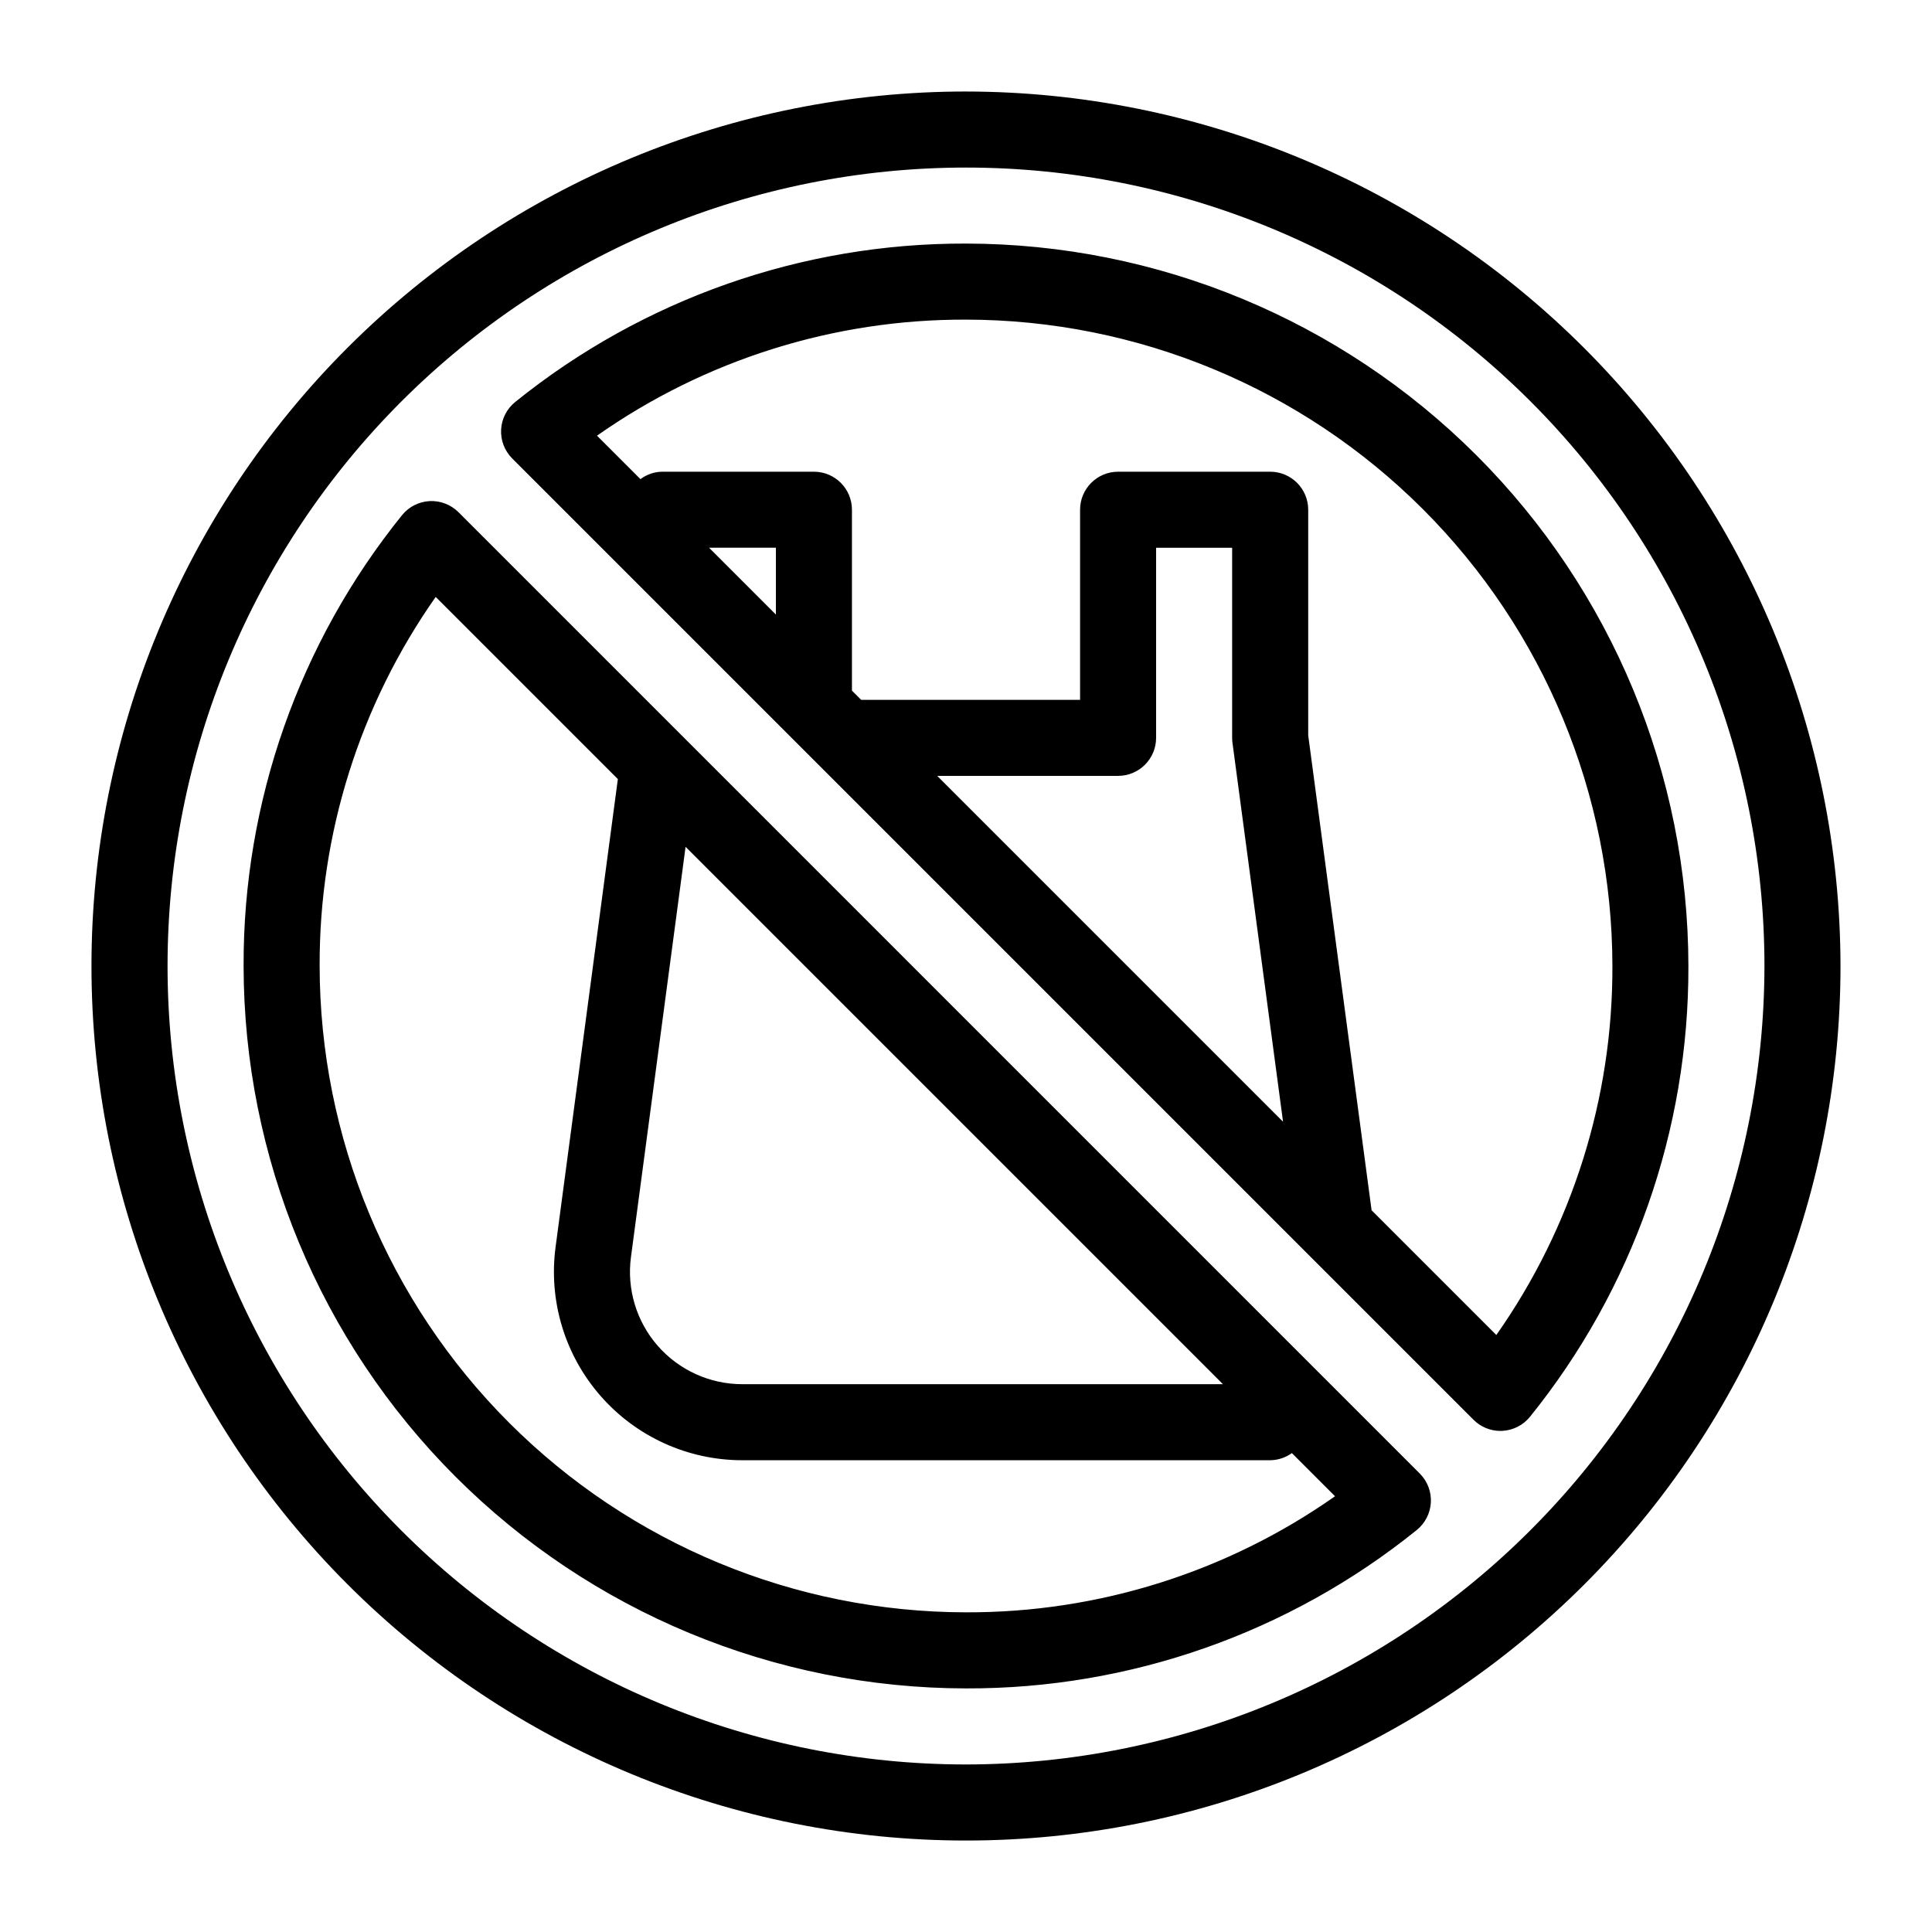 <?xml version="1.0" encoding="UTF-8"?>
<!-- Uploaded to: ICON Repo, www.svgrepo.com, Generator: ICON Repo Mixer Tools -->
<svg fill="#000000" width="800px" height="800px" version="1.1" viewBox="144 144 512 512" xmlns="http://www.w3.org/2000/svg">
 <path d="m400 168.25c-61.465 0-120.41 24.418-163.88 67.879s-67.879 102.41-67.879 163.88 24.418 120.41 67.879 163.87c43.461 43.465 102.41 67.879 163.88 67.879s120.41-24.414 163.87-67.879c43.465-43.461 67.879-102.41 67.879-163.87-0.07-61.445-24.508-120.35-67.953-163.8-43.449-43.449-102.36-67.887-163.8-67.957zm0 443.35c-56.121 0-109.94-22.293-149.62-61.977-39.684-39.68-61.977-93.504-61.977-149.62 0-56.121 22.293-109.94 61.977-149.62s93.504-61.977 149.62-61.977c56.117 0 109.94 22.293 149.62 61.977 39.684 39.684 61.977 93.504 61.977 149.62-0.062 56.098-22.375 109.88-62.047 149.55-39.668 39.672-93.453 61.984-149.55 62.047zm0-403.05c-43.445-0.133-85.609 14.68-119.43 41.953-2.238 1.789-3.609 4.449-3.769 7.309-0.156 2.863 0.91 5.656 2.938 7.684l254.76 254.76c1.891 1.891 4.453 2.953 7.125 2.953 0.188 0 0.367-0.008 0.555-0.02 2.863-0.16 5.519-1.523 7.312-3.762 27.273-33.816 42.086-75.984 41.953-119.43-0.059-50.758-20.246-99.422-56.137-135.31s-84.551-56.078-135.31-56.137zm70.621 132.32 13.398 100.4-91.656-91.656h47.941c5.562 0 10.074-4.512 10.074-10.074v-50.383h20.152v50.383c0 0.445 0.031 0.891 0.09 1.332zm-121-34.004-17.711-17.711h17.711zm190.92 190.92-33.055-33.055-16.797-125.86v-59.785c0-5.566-4.512-10.078-10.074-10.078h-40.305c-5.566 0-10.078 4.512-10.078 10.078v50.383l-58.016-0.004-2.441-2.441v-47.938c0-5.566-4.512-10.078-10.074-10.078h-40.305c-2.051 0.047-4.031 0.738-5.668 1.969l-11.516-11.516c28.629-20.125 62.797-30.871 97.793-30.758 45.414 0.051 88.953 18.113 121.07 50.227 32.113 32.113 50.176 75.652 50.227 121.07 0.117 34.992-10.633 69.16-30.758 97.789zm-275.04-218.05c-2.027-2.027-4.82-3.094-7.684-2.938-2.859 0.16-5.519 1.531-7.309 3.769-27.273 33.816-42.086 75.98-41.953 119.43 0.059 50.758 20.246 99.418 56.137 135.31s84.555 56.078 135.31 56.137c43.441 0.133 85.605-14.68 119.42-41.949 2.238-1.789 3.609-4.449 3.769-7.309 0.16-2.863-0.91-5.66-2.938-7.688zm45.711 197.39 14.473-108.71 142.41 142.41h-127.38c-8.578 0-16.742-3.703-22.395-10.156-5.652-6.457-8.246-15.039-7.109-23.543zm88.793 94.156c-45.418-0.051-88.957-18.113-121.07-50.227-32.113-32.113-50.176-75.652-50.227-121.07-0.113-34.996 10.633-69.164 30.758-97.793l48.273 48.273-16.504 124c-1.898 14.266 2.445 28.652 11.926 39.477 9.477 10.828 23.168 17.035 37.555 17.035h139.9c2.062-0.023 4.07-0.684 5.746-1.891l11.434 11.434v0.004c-28.629 20.125-62.797 30.871-97.789 30.758z"/>
</svg>